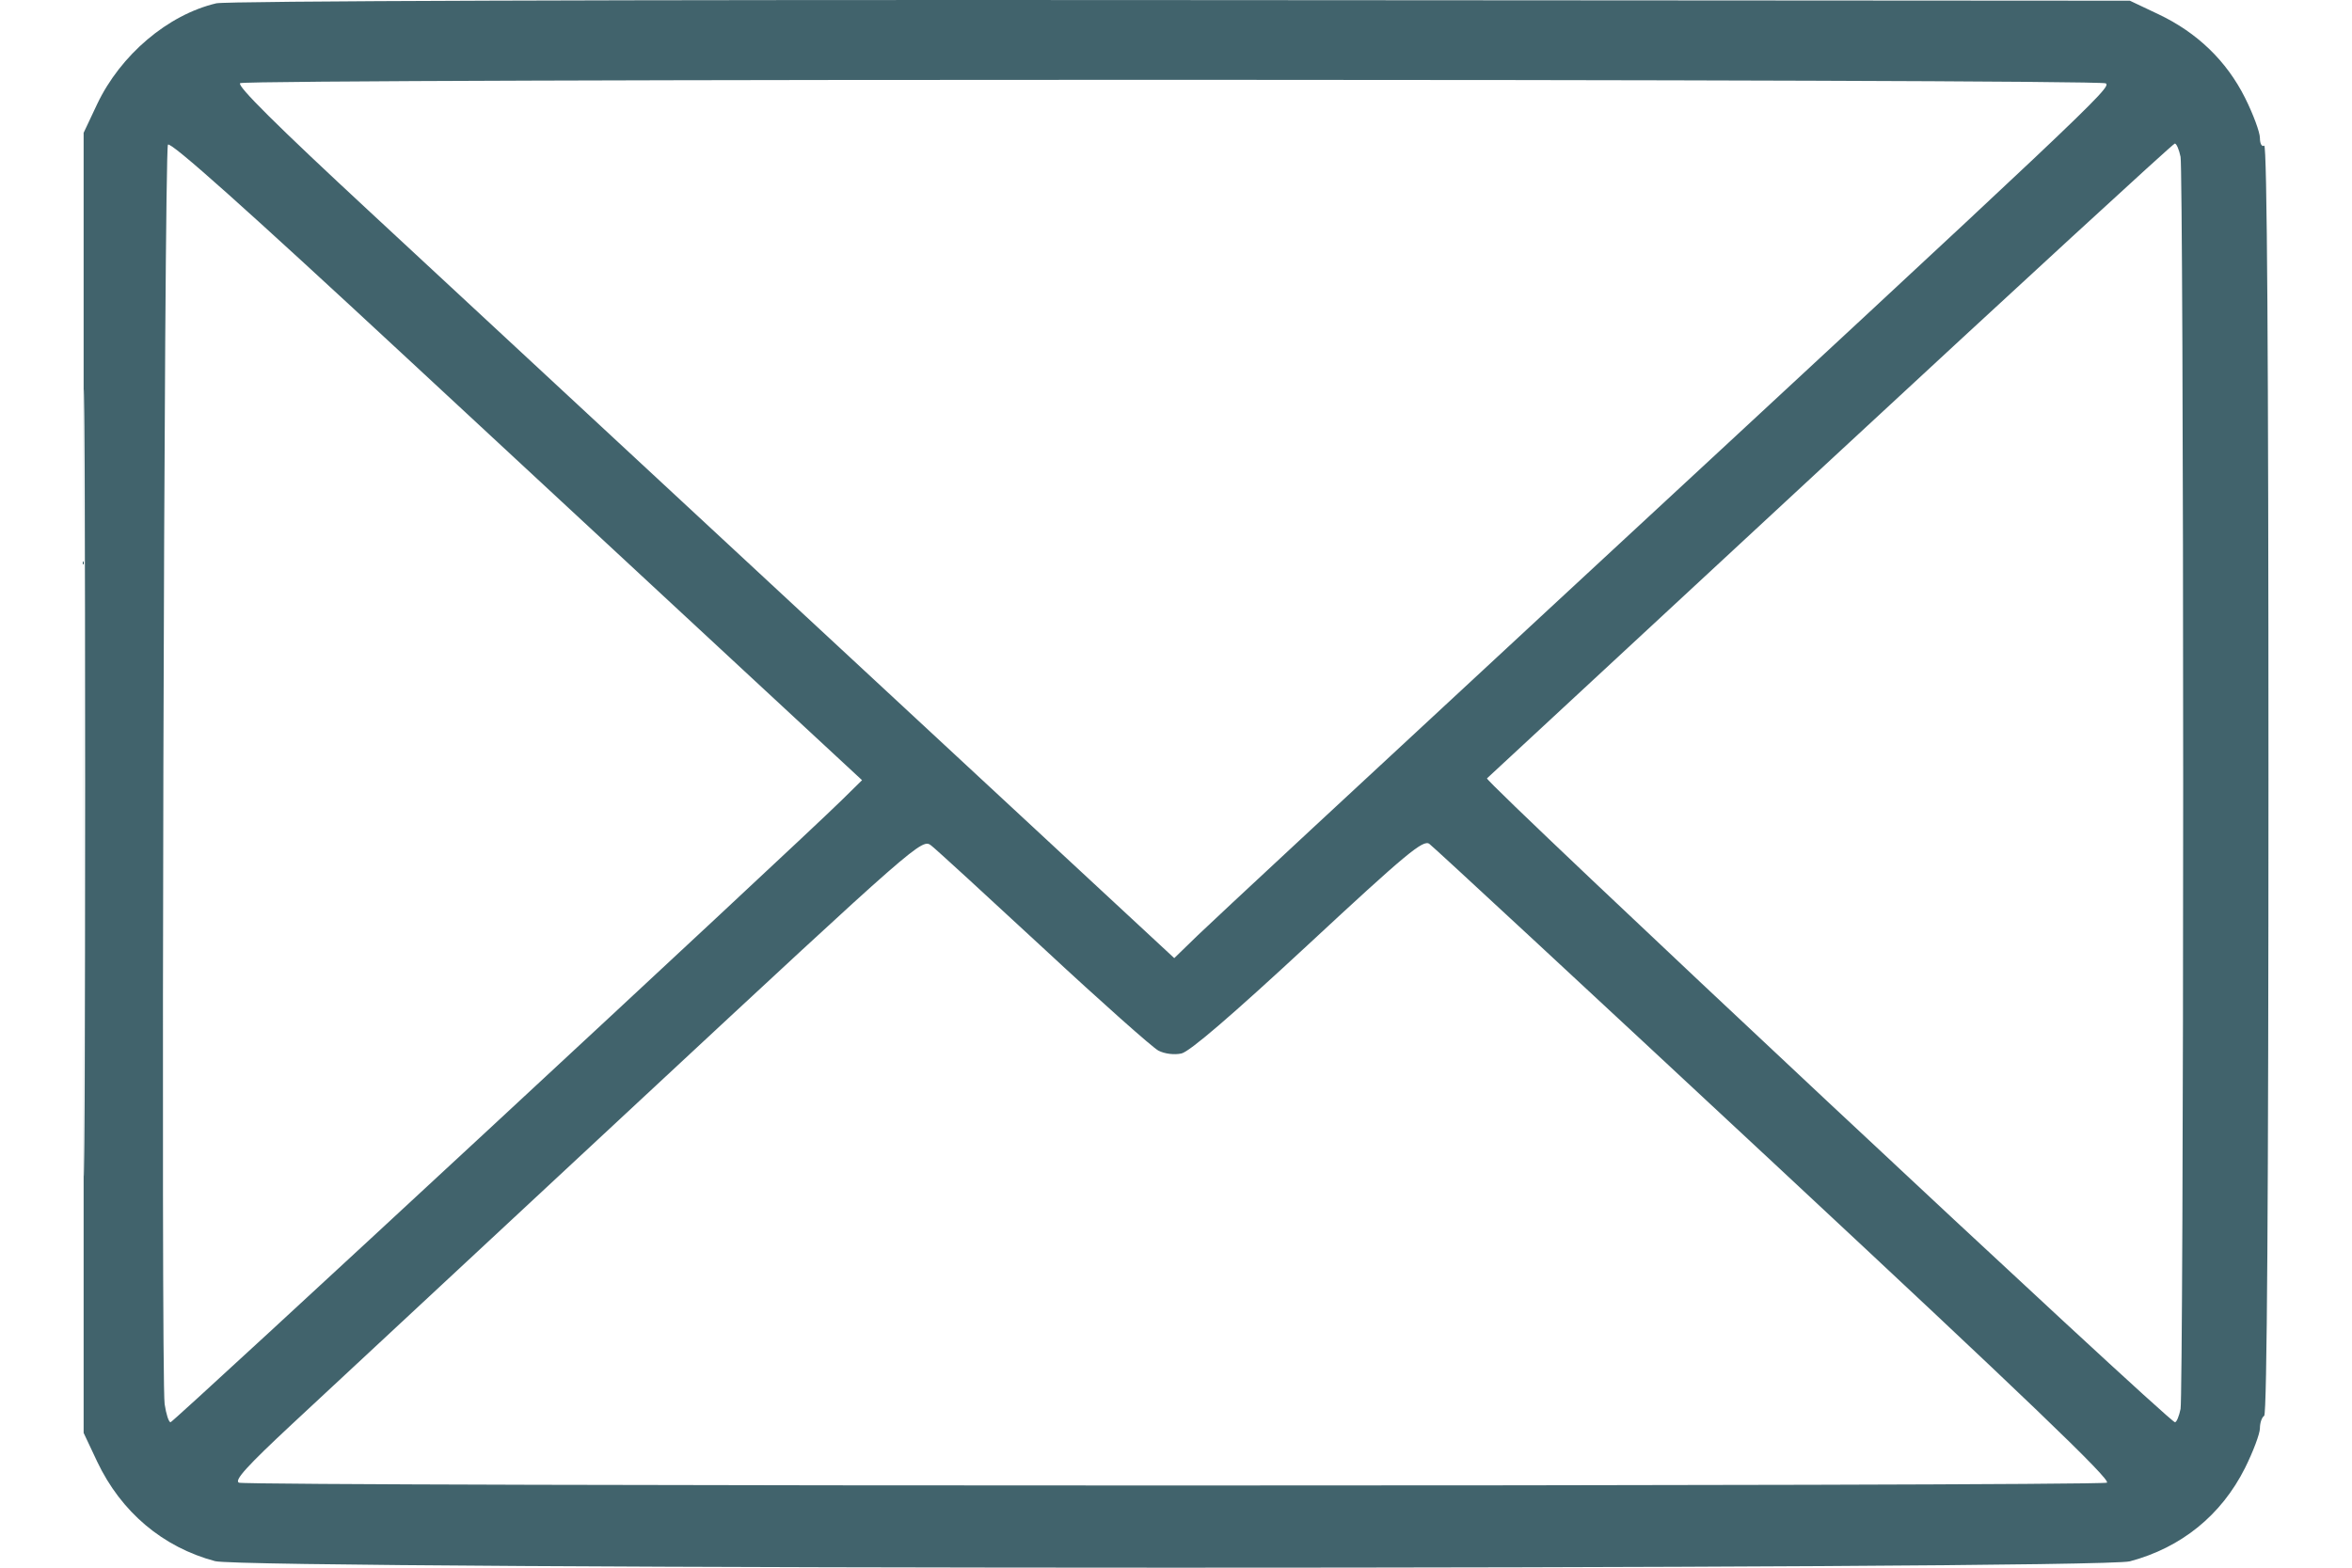 <svg width="27" height="18" viewBox="0 0 27 18" fill="none" xmlns="http://www.w3.org/2000/svg">
<path fill-rule="evenodd" clip-rule="evenodd" d="M2.483 0.038C1.927 0.169 1.384 0.63 1.115 1.196L0.96 1.525V8.989V16.452L1.115 16.781C1.39 17.361 1.869 17.765 2.469 17.925C2.839 18.024 24.082 18.025 24.45 17.927C25.042 17.769 25.5 17.397 25.772 16.855C25.866 16.666 25.943 16.461 25.943 16.399C25.943 16.337 25.965 16.273 25.992 16.256C26.024 16.236 26.041 13.742 26.041 8.934C26.041 4.085 26.025 1.652 25.992 1.672C25.965 1.689 25.943 1.651 25.943 1.584C25.943 1.519 25.866 1.311 25.772 1.123C25.56 0.7 25.224 0.375 24.779 0.164L24.45 0.008L13.562 0.001C7.101 -0.004 2.595 0.011 2.483 0.038ZM2.757 0.955C2.715 0.982 3.179 1.443 4.248 2.434C5.102 3.226 7.529 5.478 9.64 7.438L13.48 11.001L13.753 10.736C13.903 10.59 15.711 8.91 17.77 7.003C24.033 1.203 24.245 1.002 24.173 0.957C24.09 0.904 2.841 0.902 2.757 0.955ZM1.928 1.661C1.883 1.731 1.846 15.811 1.89 16.122C1.907 16.236 1.937 16.33 1.958 16.33C1.992 16.33 9.087 9.752 9.661 9.189L9.896 8.958L8.633 7.787C7.939 7.143 6.155 5.488 4.669 4.109C2.823 2.395 1.955 1.62 1.928 1.661ZM21.021 5.274C18.87 7.268 17.092 8.917 17.07 8.937C17.034 8.971 24.895 16.33 24.968 16.33C24.986 16.33 25.015 16.261 25.032 16.177C25.048 16.093 25.062 12.858 25.062 8.989C25.062 5.119 25.048 1.885 25.032 1.801C25.015 1.717 24.985 1.648 24.966 1.648C24.947 1.648 23.172 3.28 21.021 5.274ZM0.959 8.989C0.959 13.013 0.965 14.659 0.972 12.647C0.979 10.635 0.979 7.343 0.972 5.331C0.965 3.319 0.959 4.965 0.959 8.989ZM7.313 12.666C5.514 14.34 3.733 15.997 3.354 16.35C2.838 16.831 2.685 16.999 2.743 17.024C2.843 17.067 24.084 17.067 24.186 17.024C24.244 16.999 23.26 16.055 20.377 13.369C18.239 11.377 16.453 9.721 16.408 9.689C16.338 9.638 16.143 9.8 15.015 10.848C14.146 11.654 13.656 12.076 13.562 12.096C13.48 12.114 13.369 12.1 13.298 12.063C13.23 12.027 12.64 11.503 11.988 10.897C11.335 10.292 10.752 9.757 10.692 9.71C10.584 9.624 10.571 9.635 7.313 12.666Z" fill="#41636C"/>
</svg>
